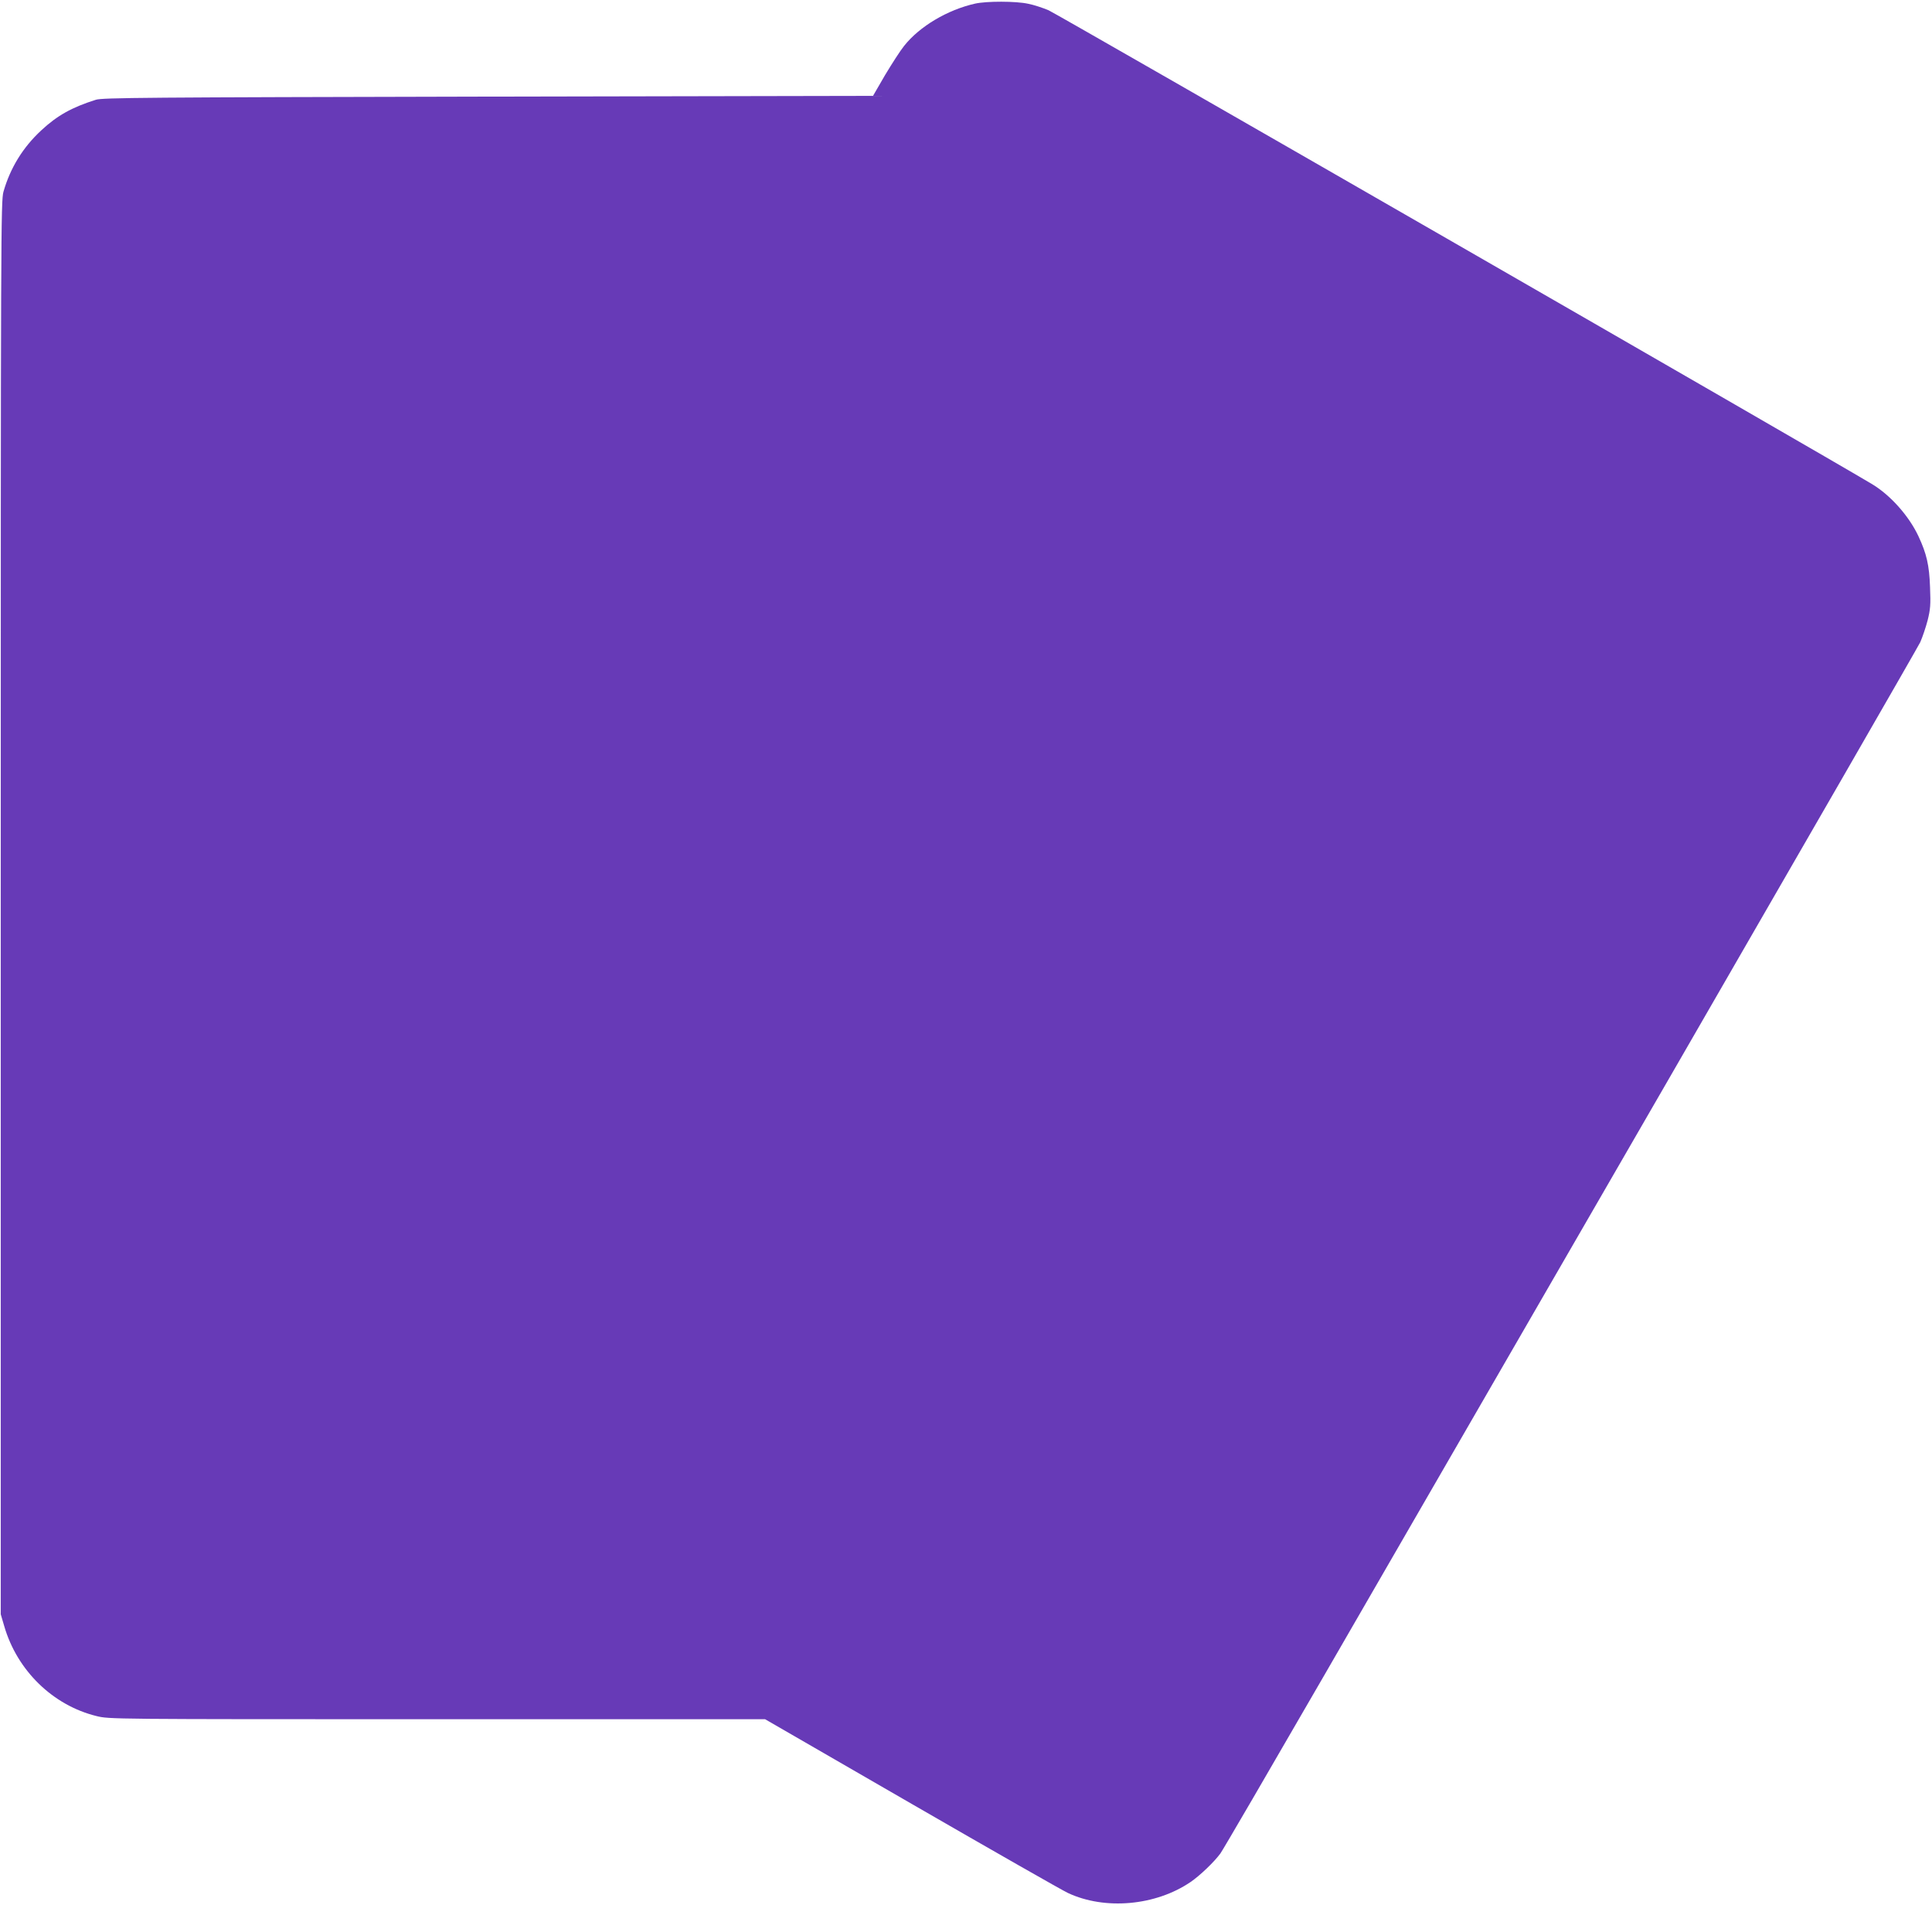 <?xml version="1.0" standalone="no"?>
<!DOCTYPE svg PUBLIC "-//W3C//DTD SVG 20010904//EN"
 "http://www.w3.org/TR/2001/REC-SVG-20010904/DTD/svg10.dtd">
<svg version="1.0" xmlns="http://www.w3.org/2000/svg"
 width="1280pt" height="1262pt" viewBox="0 0 1280 1262"
 preserveAspectRatio="xMidYMid meet">
<g transform="translate(0,1262) scale(0.1,-0.1)"
fill="#673ab7" stroke="none">
<path d="M6460 12596 c-182 -41 -367 -150 -470 -280 -25 -31 -81 -118 -126
-193 l-80 -138 -2550 -5 c-2287 -5 -2554 -7 -2599 -21 -159 -50 -257 -105
-362 -203 -122 -113 -205 -249 -250 -406 -17 -63 -18 -232 -18 -4745 l0 -4680
23 -78 c85 -294 322 -525 611 -596 85 -21 90 -21 2257 -21 l2173 0 973 -562
c535 -309 1000 -574 1033 -589 245 -115 581 -85 812 72 63 43 156 132 198 189
18 25 326 554 685 1175 359 622 1389 2403 2288 3960 899 1557 1648 2857 1664
2890 15 34 37 99 49 145 18 72 21 103 16 220 -5 147 -23 222 -77 338 -63 134
-185 271 -306 344 -295 178 -5405 3118 -5457 3140 -38 16 -98 36 -135 43 -81
18 -276 18 -352 1z"/>
</g>
</svg>
